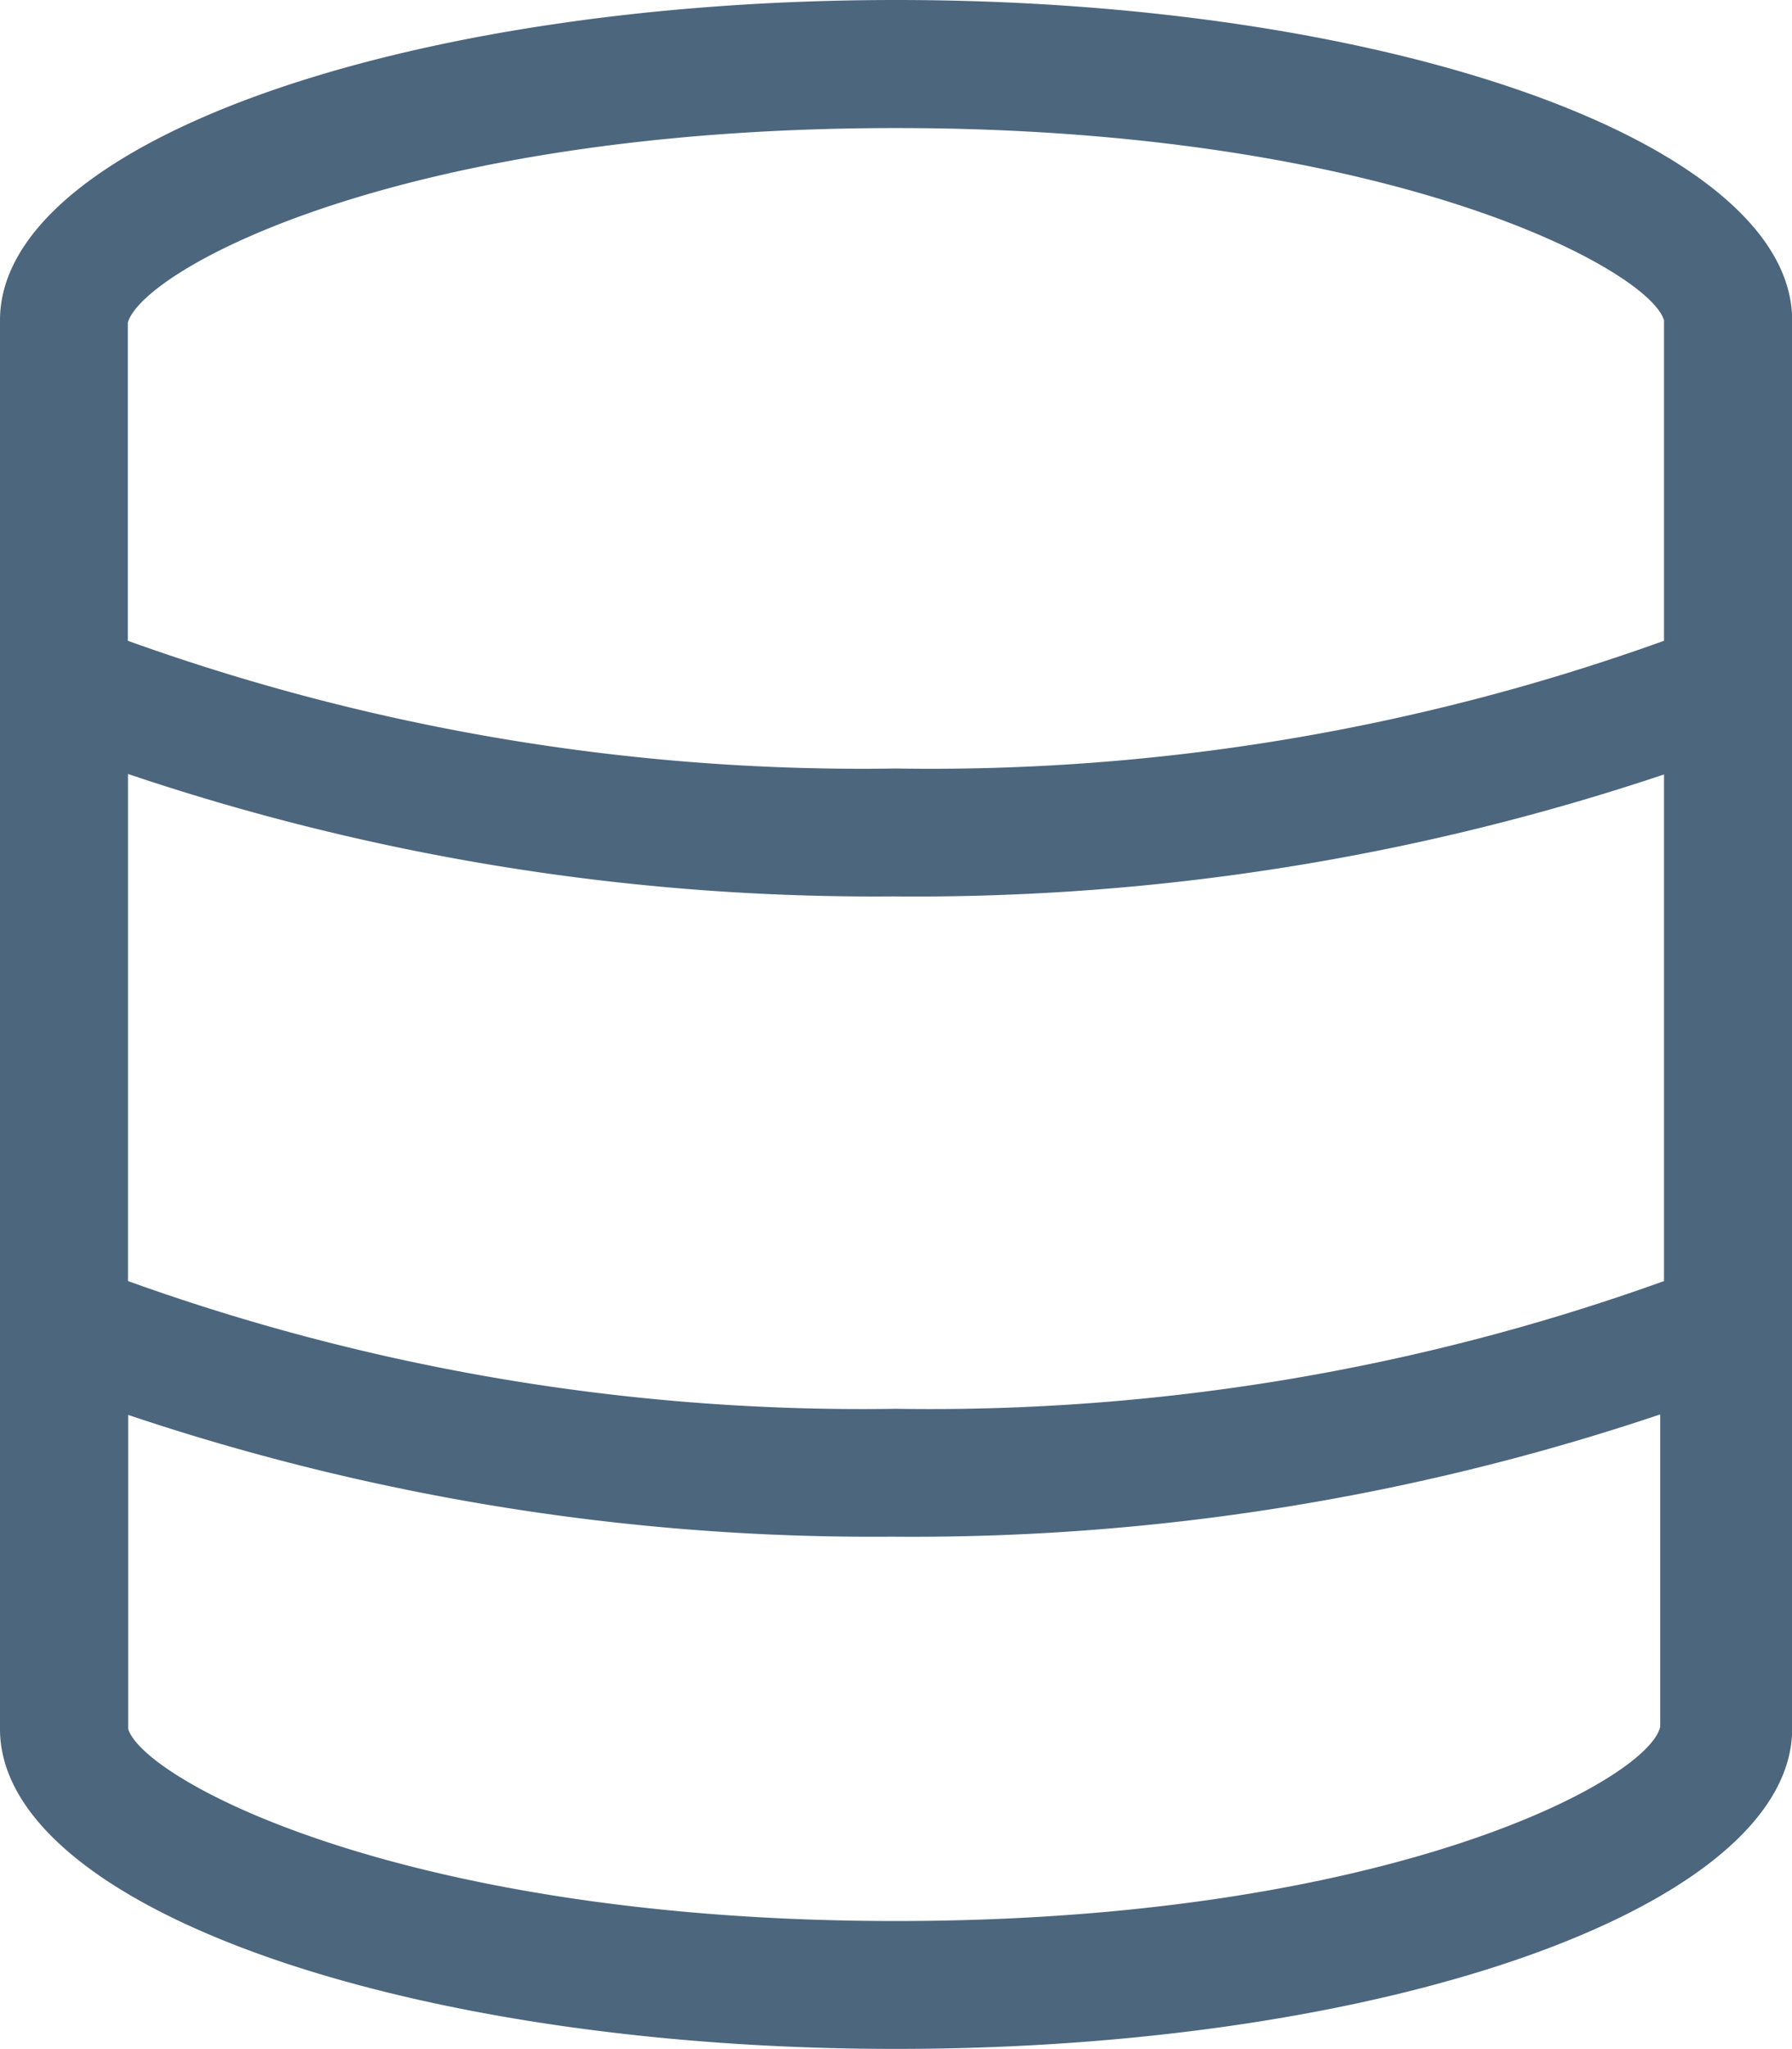<?xml version="1.0" encoding="UTF-8"?><svg xmlns="http://www.w3.org/2000/svg" width="10.851" height="12.4" viewBox="0 0 10.851 12.4">
  <path id="MES" d="M5.426,0C2.429,0,0,.868,0,1.938v8.526C0,11.534,2.429,12.4,5.426,12.4s5.426-.868,5.426-1.938V1.938C10.851.868,8.422,0,5.426,0Zm0,.775c2.979,0,4.556.853,4.65,1.163v1.94a13.115,13.115,0,0,1-4.651.773A13.134,13.134,0,0,1,.774,3.878V1.952C.87,1.628,2.425.775,5.426.775Zm4.65,3.912V7.753a13.128,13.128,0,0,1-4.651.773,13.126,13.126,0,0,1-4.65-.773V4.684a14.133,14.133,0,0,0,4.63.741A14.269,14.269,0,0,0,10.076,4.687Zm-4.65,6.939c-2.979,0-4.556-.853-4.65-1.163v-1.9A14.162,14.162,0,0,0,5.4,9.3a14.2,14.2,0,0,0,4.653-.74V10.45C9.982,10.774,8.4,11.626,5.426,11.626Z" fill="#4c667e"/>
</svg>
